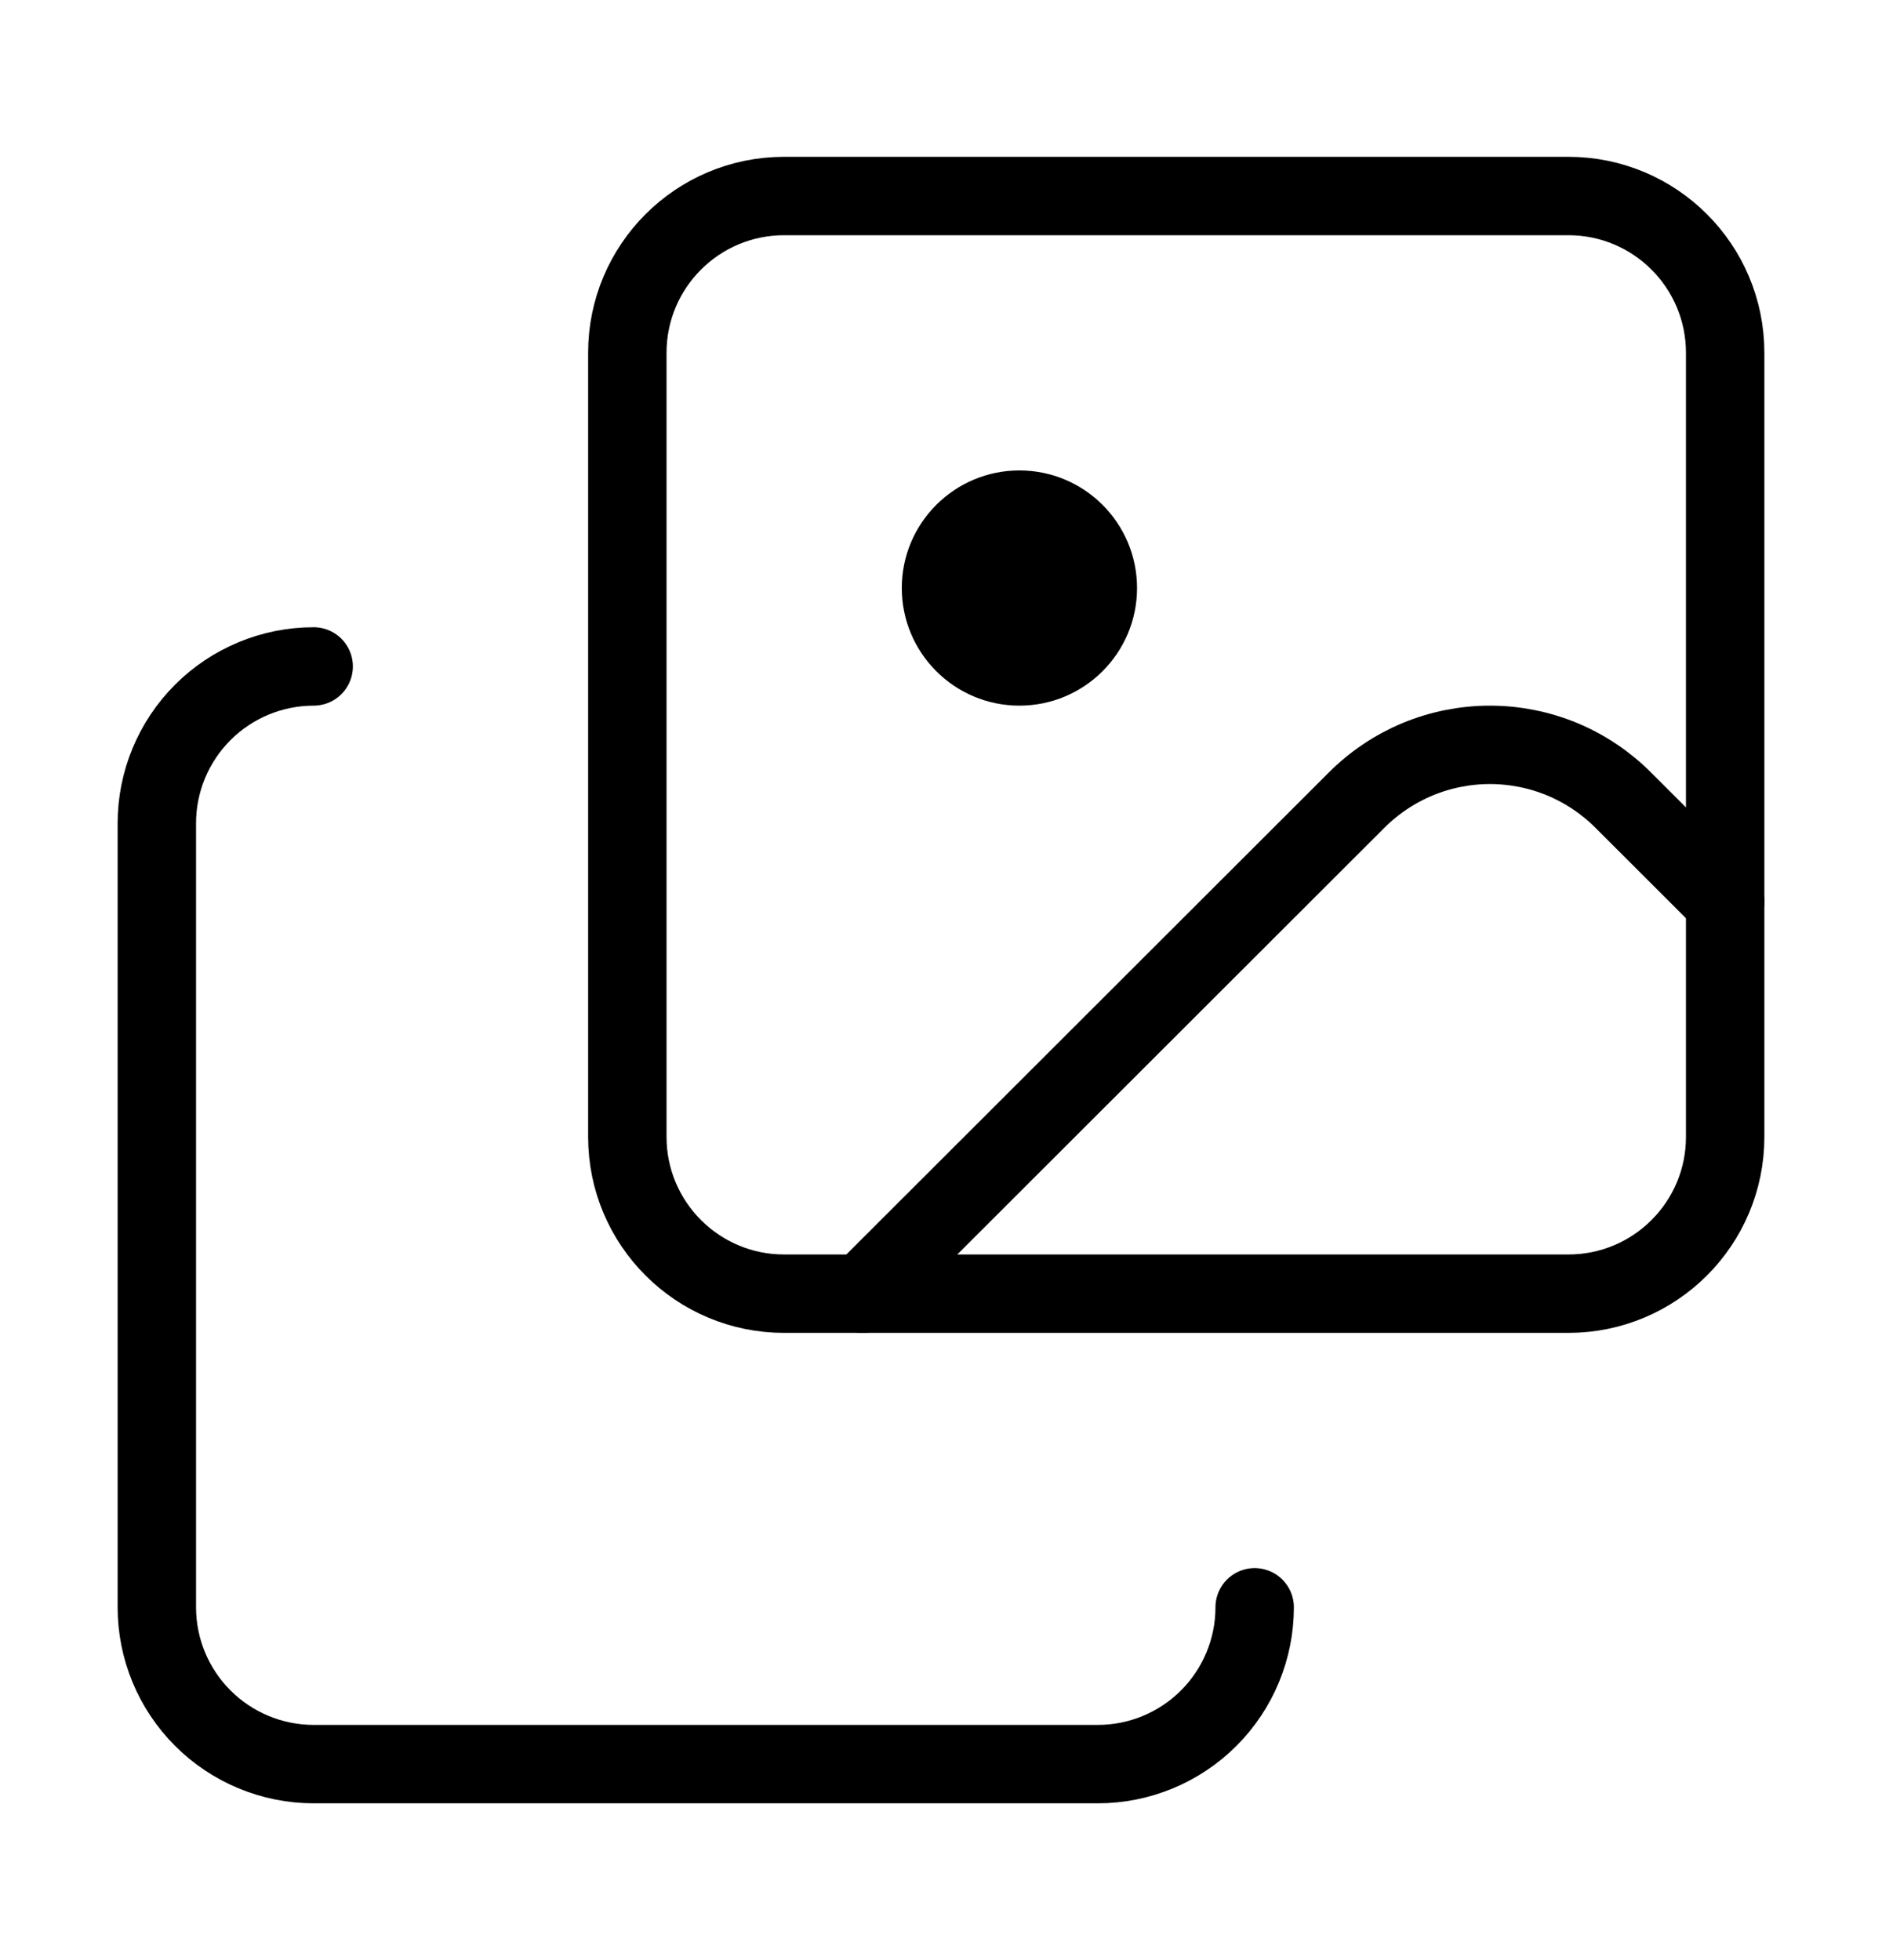 <svg width="24" height="25" viewBox="0 0 24 25" fill="none" xmlns="http://www.w3.org/2000/svg">
<path d="M22 11.504L20.704 10.209C20.481 9.985 20.215 9.806 19.923 9.684C19.631 9.563 19.317 9.5 19 9.5C18.683 9.5 18.369 9.563 18.077 9.684C17.785 9.806 17.519 9.985 17.296 10.209L11 16.5" stroke="#302FB0" style="stroke:#302FB0;stroke:color(display-p3 0.188 0.184 0.69);stroke-opacity:1;" stroke-linecap="round" stroke-linejoin="round"/>
<path d="M4 8.5C3.47 8.5 2.961 8.711 2.586 9.086C2.211 9.461 2 9.97 2 10.5V20.5C2 21.03 2.211 21.539 2.586 21.914C2.961 22.289 3.47 22.5 4 22.5H14C14.53 22.5 15.039 22.289 15.414 21.914C15.789 21.539 16 21.03 16 20.5" stroke="#302FB0" style="stroke:#302FB0;stroke:color(display-p3 0.188 0.184 0.69);stroke-opacity:1;" stroke-linecap="round" stroke-linejoin="round"/>
<path d="M13 8.5C13.552 8.5 14 8.052 14 7.5C14 6.948 13.552 6.5 13 6.5C12.448 6.5 12 6.948 12 7.5C12 8.052 12.448 8.5 13 8.5Z" fill="black" stroke="#302FB0" style="fill:black;fill-opacity:1;stroke:#302FB0;stroke:color(display-p3 0.188 0.184 0.69);stroke-opacity:1;" stroke-linecap="round" stroke-linejoin="round"/>
<path d="M20 2.5H10C8.895 2.5 8 3.395 8 4.5V14.5C8 15.605 8.895 16.5 10 16.5H20C21.105 16.5 22 15.605 22 14.5V4.5C22 3.395 21.105 2.5 20 2.5Z" stroke="#302FB0" style="stroke:#302FB0;stroke:color(display-p3 0.188 0.184 0.69);stroke-opacity:1;" stroke-linecap="round" stroke-linejoin="round"/>
</svg>
